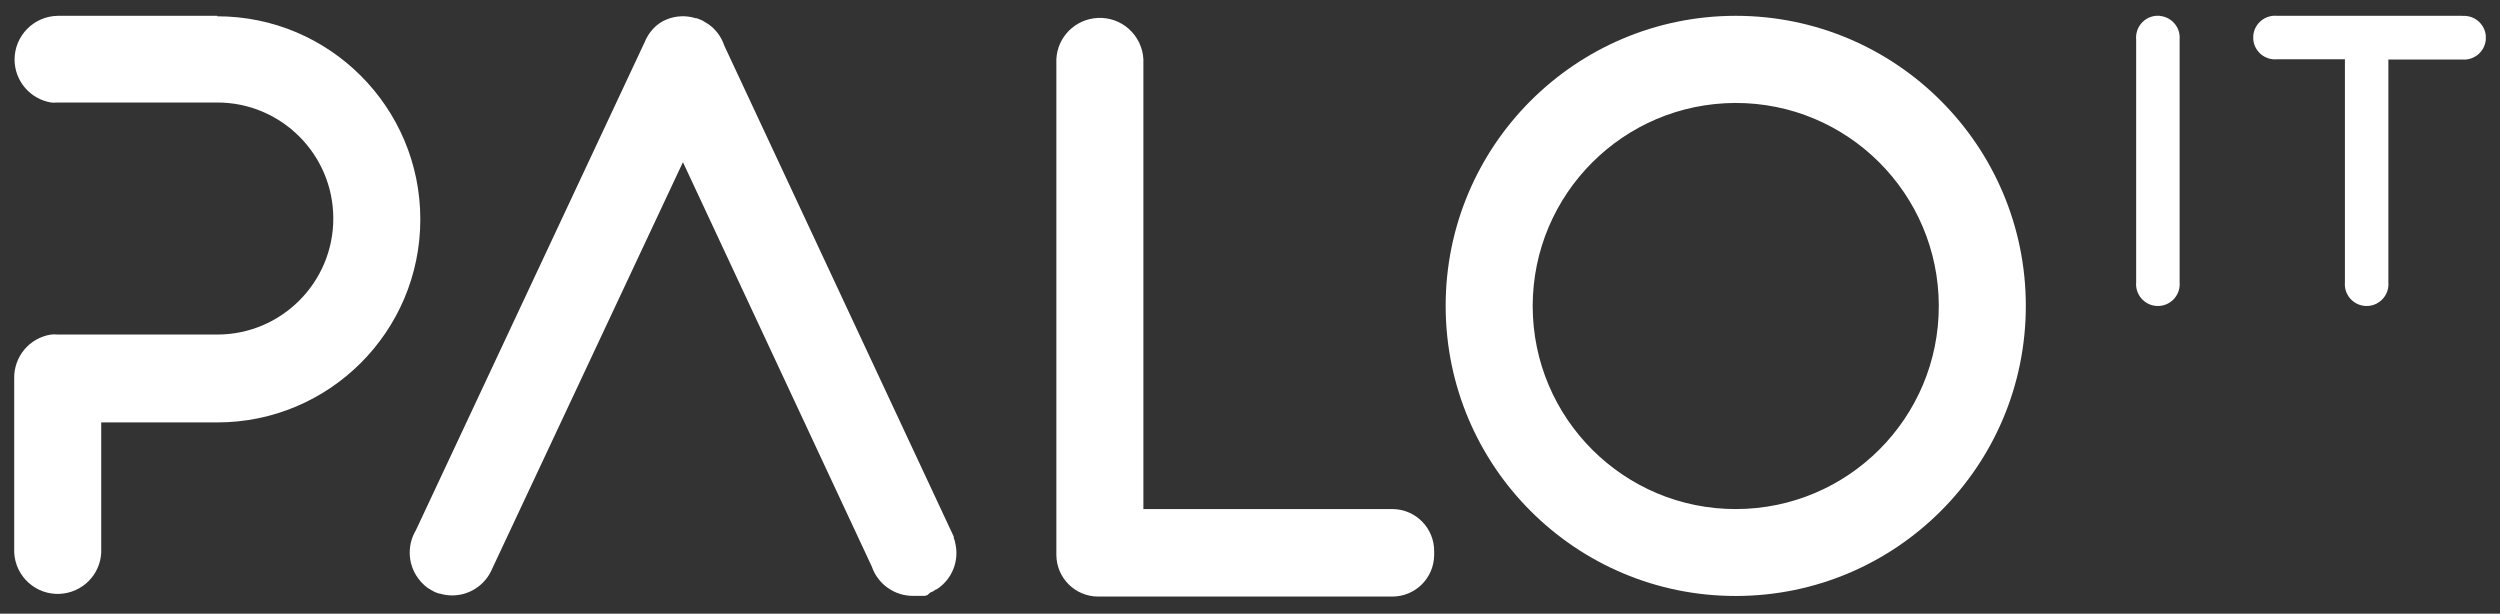<svg width="110" height="27" viewBox="0 0 110 27" fill="none" xmlns="http://www.w3.org/2000/svg">
<rect x="0" y="0" width="110" height="27" fill="#333333" stroke="none"/>
<g clip-path="url(#clip0_73_2966)">
<path d="M76.357 4.53C81.29 4.52 85.296 8.516 85.307 13.449C85.317 18.383 81.322 22.389 76.388 22.399C71.454 22.41 67.448 18.414 67.438 13.48C67.438 13.48 67.438 13.47 67.438 13.465C67.443 8.537 71.428 4.546 76.357 4.53ZM76.357 0.696C69.308 0.707 63.599 6.427 63.609 13.475C63.619 20.524 69.339 26.233 76.388 26.223C83.431 26.213 89.136 20.503 89.136 13.46C89.136 6.411 83.421 0.696 76.372 0.696C76.367 0.696 76.362 0.696 76.357 0.696Z" fill="white"/>
<path d="M61.249 22.399H50.309V2.603C50.251 1.545 49.35 0.733 48.292 0.79C47.313 0.842 46.526 1.623 46.48 2.603V24.405C46.48 25.426 47.303 26.249 48.324 26.249H61.249C62.27 26.254 63.098 25.436 63.103 24.415C63.103 24.415 63.103 24.41 63.103 24.405V24.264C63.114 23.248 62.301 22.41 61.28 22.399C61.27 22.399 61.259 22.399 61.249 22.399Z" fill="white"/>
<path d="M41.187 25.931H41.213C41.906 25.483 42.229 24.645 42.02 23.848C42.02 23.795 41.989 23.743 41.968 23.686V23.623L41.937 23.551L31.867 2.004C31.799 1.795 31.69 1.597 31.554 1.425L31.523 1.389L31.486 1.347L31.455 1.311L31.403 1.259L31.346 1.201L31.288 1.155L31.2 1.087L31.132 1.04L31.002 0.962L30.919 0.91L30.861 0.884L30.747 0.837L30.648 0.8H30.606C30.189 0.67 29.741 0.691 29.34 0.852L29.179 0.925L29.038 1.009L28.913 1.102L28.835 1.17L28.793 1.212L28.731 1.274C28.574 1.446 28.449 1.644 28.361 1.863L18.301 23.326C17.874 24.04 17.952 24.947 18.499 25.572L18.535 25.614L18.608 25.686L18.676 25.754L18.733 25.801L18.827 25.874L18.874 25.9L18.973 25.963L19.051 26.004L19.114 26.041L19.192 26.072L19.306 26.114H19.338C20.13 26.358 20.984 26.062 21.458 25.384L21.547 25.244L21.578 25.186L21.614 25.113L30.049 7.135L38.358 24.926C38.629 25.712 39.374 26.233 40.202 26.218H40.697L40.812 26.181L40.931 26.072L40.999 26.046L41.072 26.009L41.187 25.931Z" fill="white"/>
<path d="M9.559 0.696H2.542C1.485 0.712 0.635 1.577 0.641 2.634C0.651 3.567 1.323 4.353 2.245 4.51C2.344 4.52 2.443 4.52 2.542 4.51H9.559C12.378 4.51 14.665 6.797 14.665 9.615C14.665 12.433 12.378 14.72 9.559 14.72H2.542C2.443 14.71 2.344 14.71 2.245 14.72C1.297 14.866 0.604 15.694 0.625 16.658V24.316C0.682 25.374 1.584 26.187 2.641 26.129C3.62 26.077 4.407 25.296 4.454 24.316V18.586H9.559C14.493 18.586 18.494 14.585 18.494 9.651C18.494 4.718 14.493 0.717 9.559 0.717V0.696Z" fill="white"/>
<path d="M95.038 0.696H94.856C94.33 0.748 93.944 1.212 93.991 1.738V12.418C93.944 12.944 94.33 13.408 94.856 13.46H95.038C95.564 13.408 95.95 12.944 95.903 12.418V1.728C95.945 1.207 95.559 0.753 95.038 0.701V0.696Z" fill="white"/>
<path d="M108.344 0.696H100.185C99.659 0.649 99.196 1.035 99.144 1.561V1.743C99.196 2.269 99.659 2.655 100.185 2.608H103.176V12.418C103.129 12.944 103.514 13.408 104.041 13.46H104.223C104.749 13.408 105.135 12.944 105.088 12.418V2.618H108.333C108.859 2.665 109.323 2.28 109.375 1.754V1.566C109.323 1.045 108.865 0.66 108.344 0.701V0.696Z" fill="white"/>
</g>
<defs>
<clipPath id="clip0_73_2966">
<rect width="108.75" height="25.553" fill="white" transform="translate(0.625 0.696)"/>
</clipPath>
</defs>
</svg>
